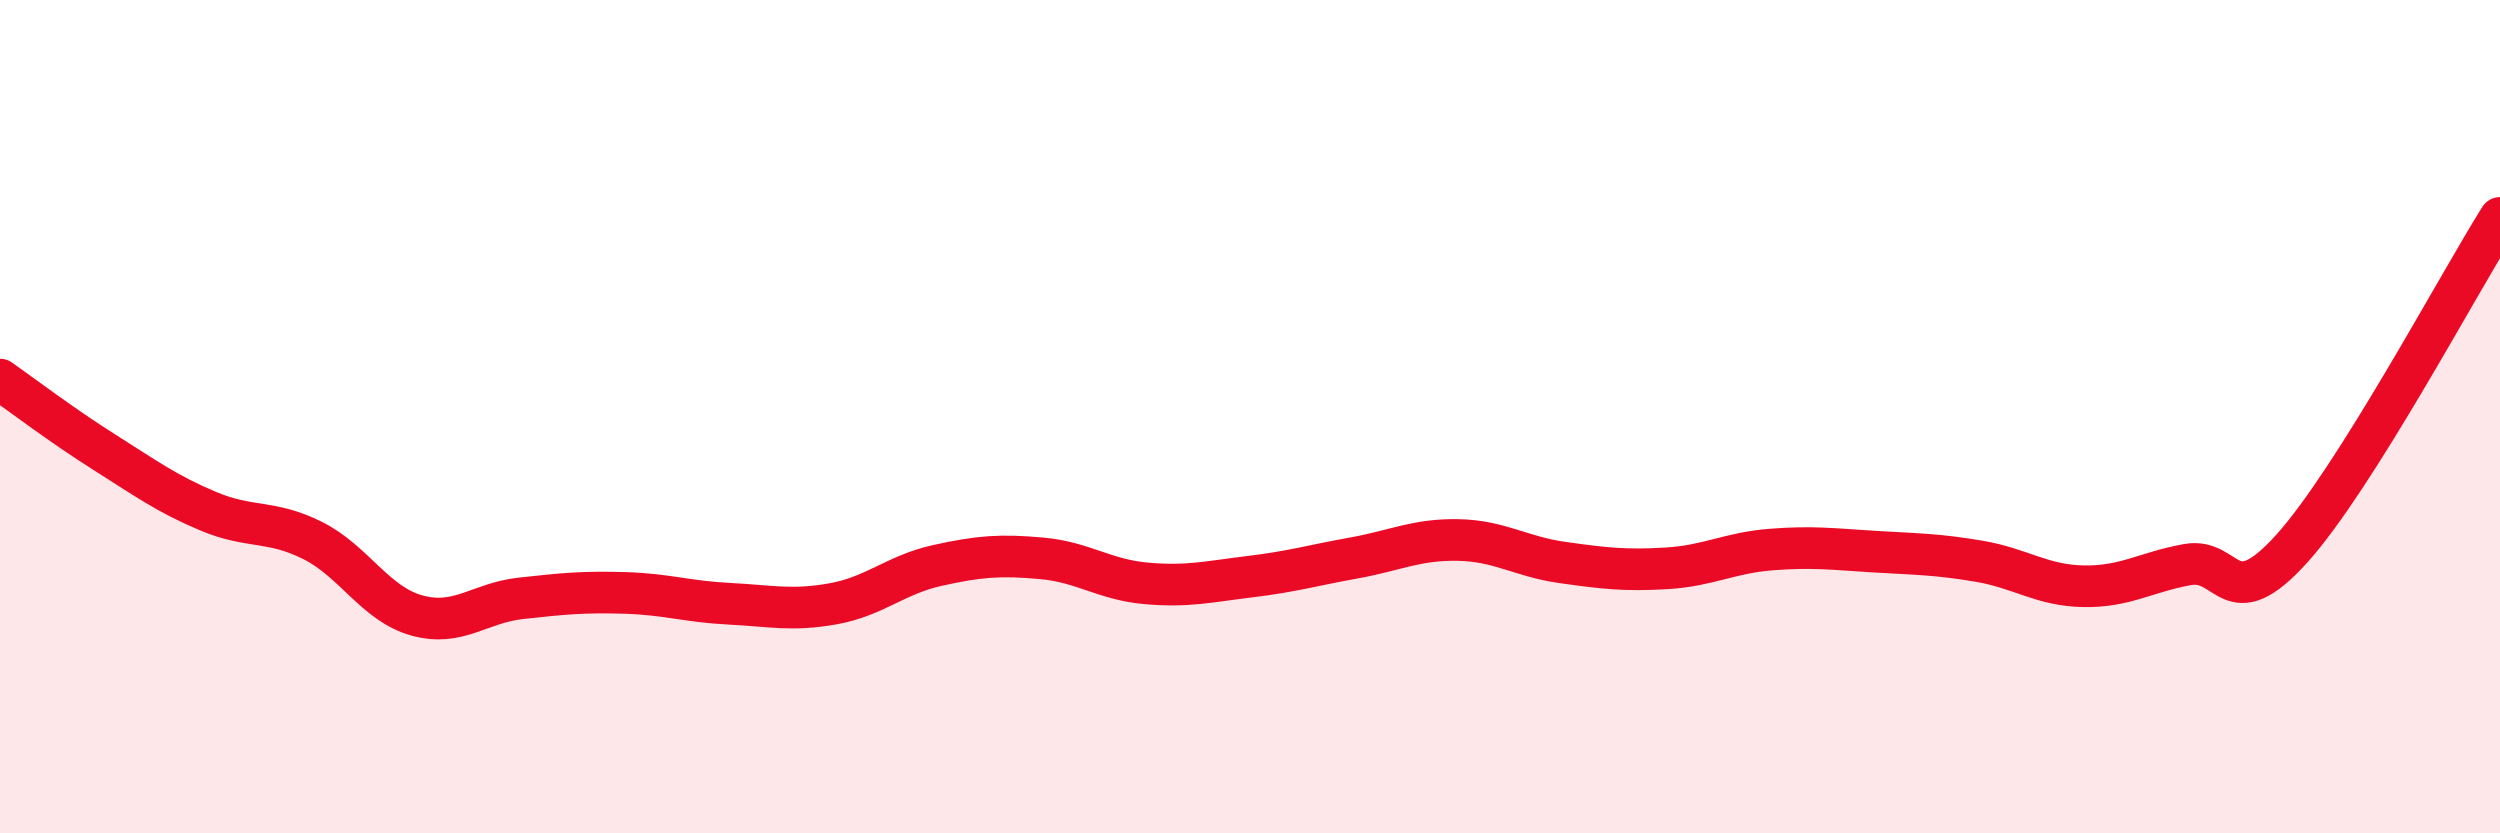 
    <svg width="60" height="20" viewBox="0 0 60 20" xmlns="http://www.w3.org/2000/svg">
      <path
        d="M 0,9.11 C 0.5,9.46 1.5,10.22 2.5,10.85 C 3.5,11.48 4,11.85 5,12.27 C 6,12.69 6.5,12.47 7.5,12.97 C 8.5,13.47 9,14.49 10,14.77 C 11,15.05 11.5,14.47 12.5,14.36 C 13.5,14.25 14,14.2 15,14.23 C 16,14.26 16.5,14.44 17.5,14.49 C 18.5,14.54 19,14.67 20,14.49 C 21,14.31 21.5,13.79 22.5,13.57 C 23.5,13.35 24,13.31 25,13.4 C 26,13.49 26.5,13.91 27.5,14 C 28.5,14.09 29,13.96 30,13.84 C 31,13.72 31.5,13.57 32.5,13.39 C 33.5,13.21 34,12.94 35,12.96 C 36,12.98 36.5,13.36 37.5,13.5 C 38.5,13.64 39,13.7 40,13.64 C 41,13.58 41.5,13.27 42.5,13.19 C 43.5,13.11 44,13.18 45,13.24 C 46,13.3 46.5,13.3 47.5,13.47 C 48.5,13.64 49,14.05 50,14.07 C 51,14.09 51.5,13.73 52.5,13.55 C 53.5,13.37 53.5,14.83 55,13.17 C 56.5,11.51 59,6.82 60,5.23L60 20L0 20Z"
        fill="#EB0A25"
        opacity="0.1"
        stroke-linecap="round"
        stroke-linejoin="round"
      />
      <path
        d="M 0,9.11 C 0.5,9.46 1.5,10.22 2.5,10.85 C 3.5,11.48 4,11.85 5,12.27 C 6,12.69 6.5,12.47 7.5,12.97 C 8.5,13.47 9,14.49 10,14.77 C 11,15.05 11.5,14.47 12.5,14.36 C 13.5,14.25 14,14.2 15,14.23 C 16,14.26 16.5,14.44 17.5,14.49 C 18.5,14.54 19,14.67 20,14.49 C 21,14.31 21.5,13.79 22.5,13.57 C 23.5,13.35 24,13.31 25,13.4 C 26,13.49 26.5,13.91 27.5,14 C 28.5,14.09 29,13.96 30,13.84 C 31,13.72 31.5,13.57 32.5,13.39 C 33.5,13.21 34,12.94 35,12.96 C 36,12.98 36.5,13.36 37.5,13.5 C 38.5,13.64 39,13.7 40,13.64 C 41,13.58 41.5,13.27 42.5,13.19 C 43.5,13.11 44,13.18 45,13.24 C 46,13.3 46.5,13.3 47.5,13.47 C 48.5,13.64 49,14.05 50,14.07 C 51,14.09 51.5,13.73 52.5,13.55 C 53.5,13.37 53.5,14.83 55,13.17 C 56.5,11.51 59,6.82 60,5.23"
        stroke="#EB0A25"
        stroke-width="1"
        fill="none"
        stroke-linecap="round"
        stroke-linejoin="round"
      />
    </svg>
  